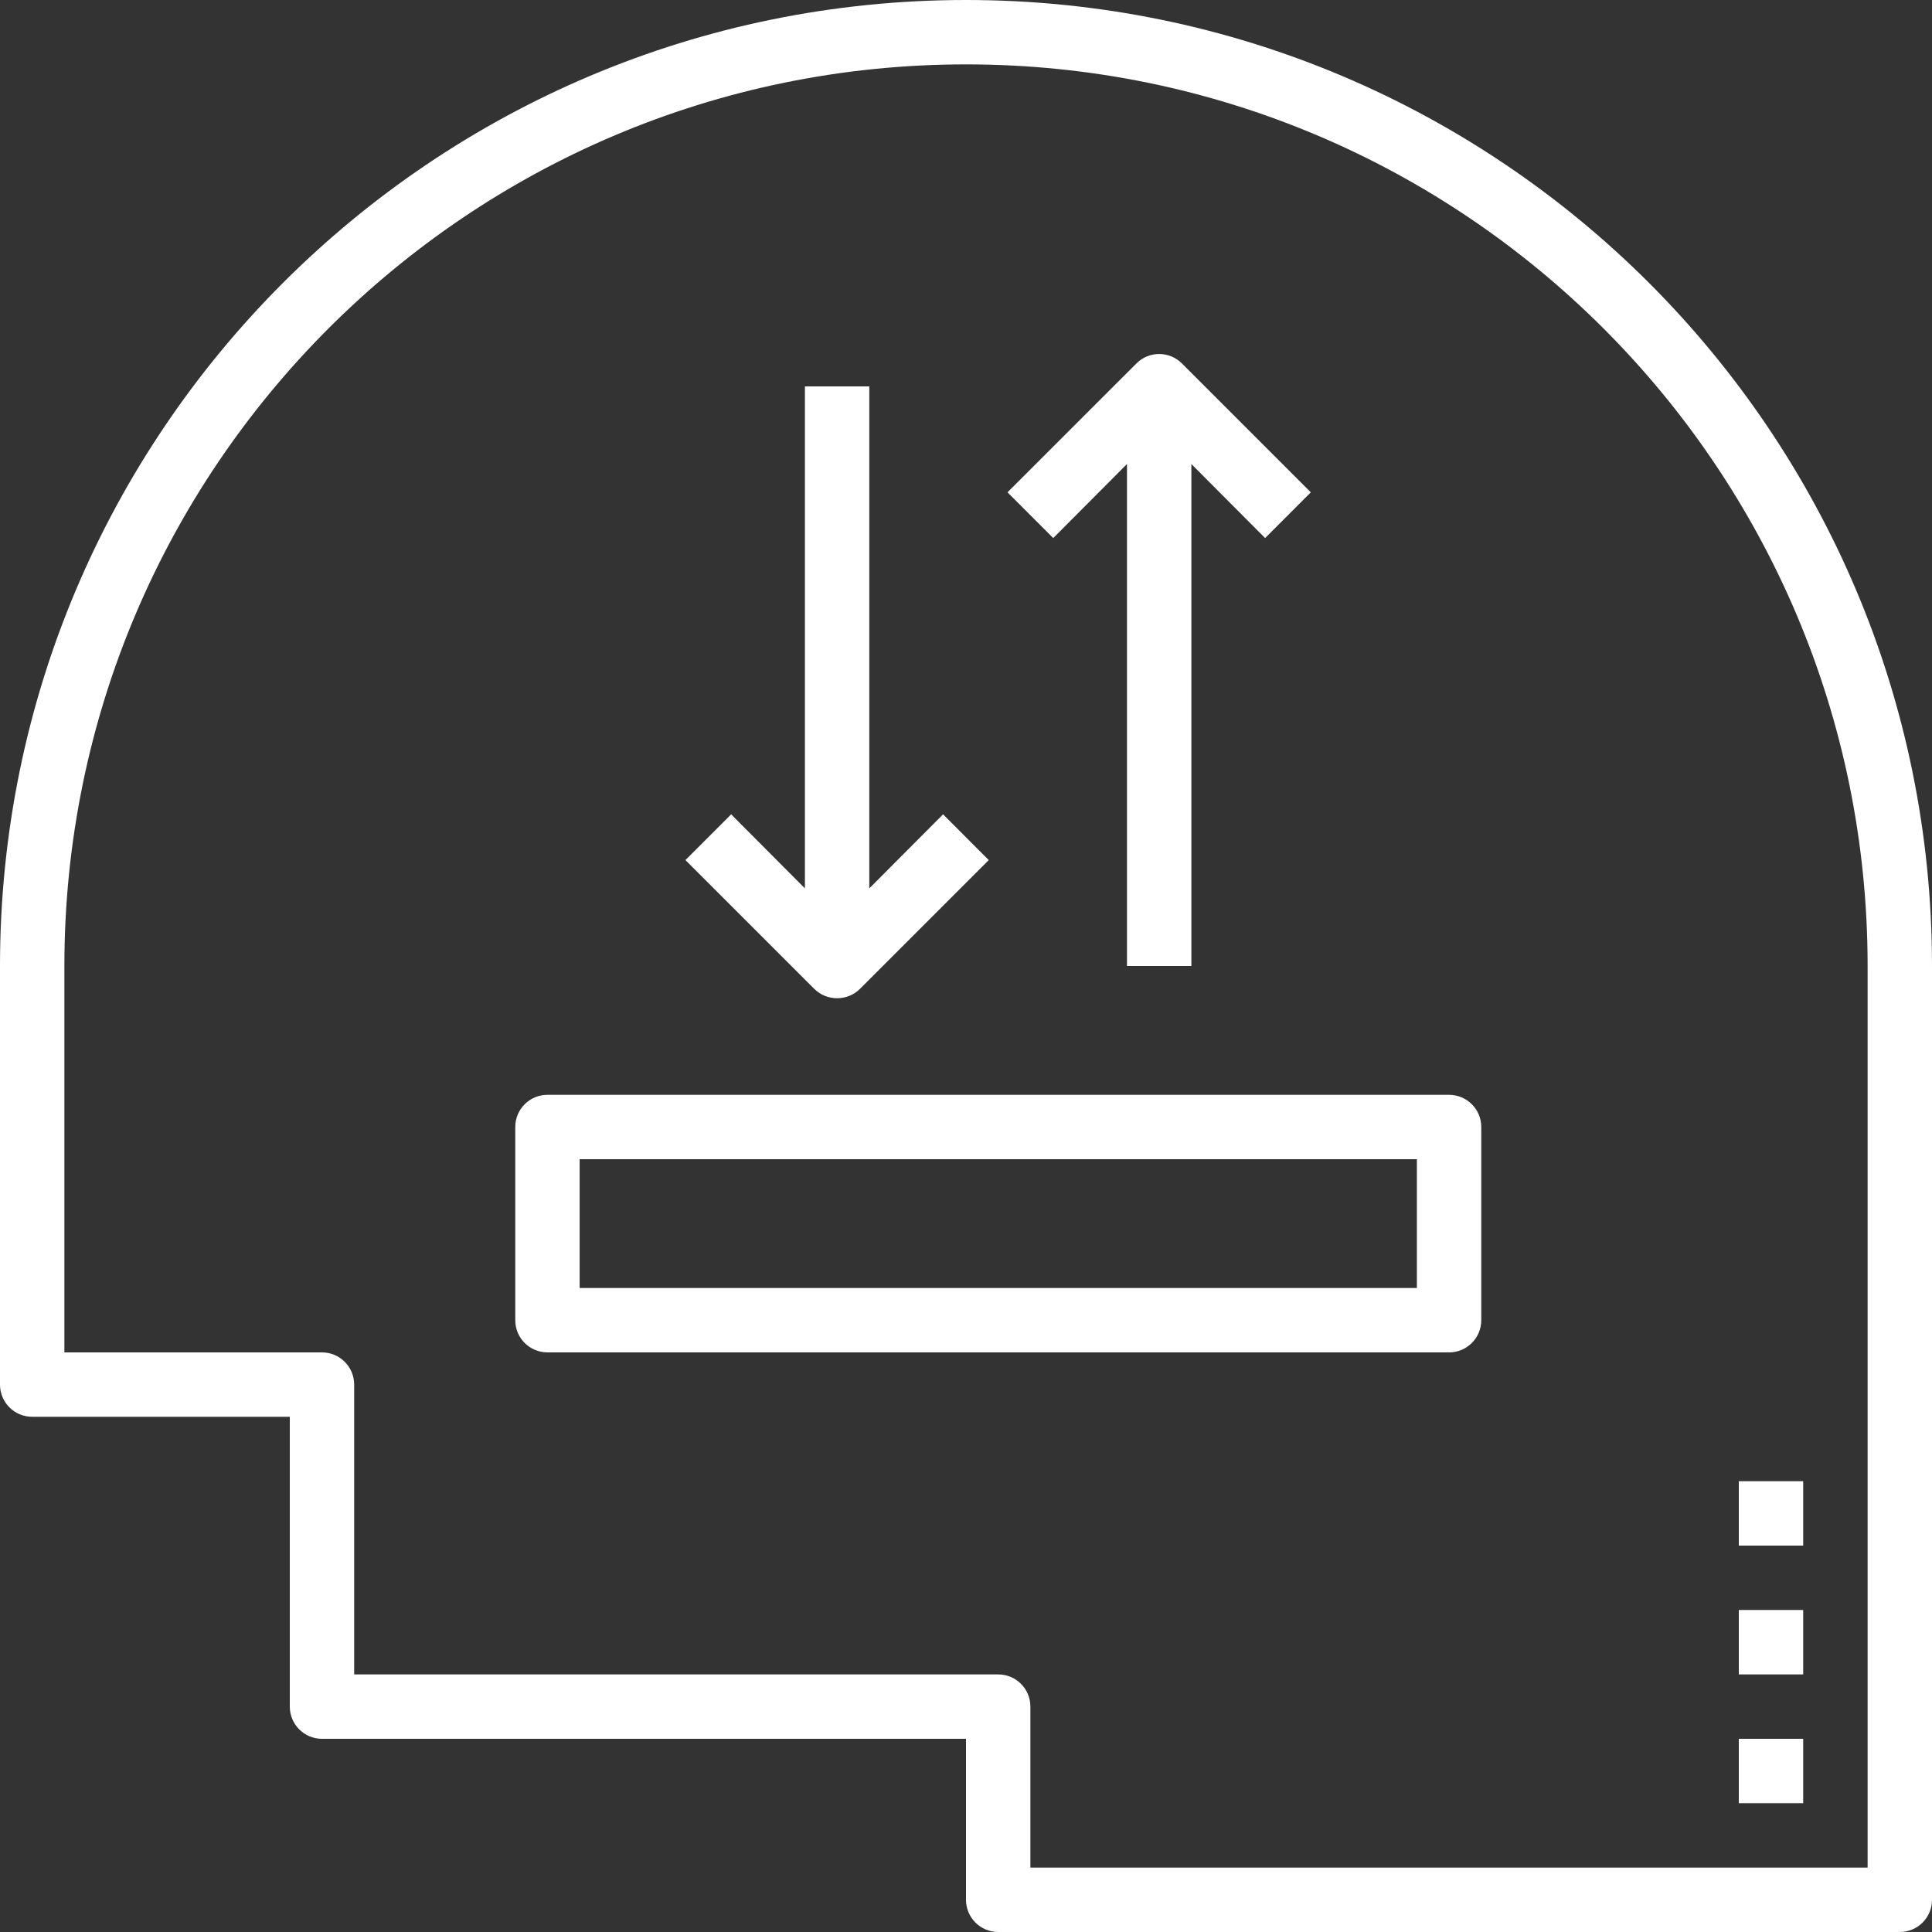 <svg width="40" height="40" viewBox="0 0 40 40" fill="none" xmlns="http://www.w3.org/2000/svg">
<rect x="0" y="0" width="40" height="40" fill="#333333" stroke="none"/>
<path d="M20 0C8.954 0 0 8.954 0 20V28.667C0 29.035 0.298 29.333 0.667 29.333H6V35.333C6 35.702 6.298 36 6.667 36H20V39.333C20 39.702 20.299 40 20.667 40H39.333C39.702 40 40 39.702 40 39.333V20C40 8.954 31.046 0 20 0ZM38.667 38.667H21.333V35.333C21.333 34.965 21.035 34.667 20.667 34.667H7.333V28.667C7.333 28.299 7.035 28 6.667 28H1.333V20C1.333 9.691 9.691 1.333 20 1.333C30.309 1.333 38.667 9.691 38.667 20V38.667Z" fill="white"/>
<path d="M37.333 36H36V37.333H37.333V36Z" fill="white"/>
<path d="M37.333 33.333H36V34.667H37.333V33.333Z" fill="white"/>
<path d="M37.333 30.667H36V32H37.333V30.667Z" fill="white"/>
<path d="M30.001 22.667H11.335C10.966 22.667 10.668 22.965 10.668 23.333V27.333C10.668 27.702 10.966 28 11.335 28H30.001C30.369 28 30.668 27.702 30.668 27.333V23.333C30.668 22.965 30.369 22.667 30.001 22.667ZM29.335 26.667H12.001V24H29.335V26.667Z" fill="white"/>
<path d="M19.525 16.86L17.998 18.393V8H16.665V18.393L15.138 16.86L14.191 17.807L16.858 20.473C16.984 20.598 17.154 20.668 17.331 20.667C17.509 20.668 17.679 20.598 17.805 20.473L20.471 17.807L19.525 16.86Z" fill="white"/>
<path d="M24.473 7.527C24.213 7.265 23.791 7.263 23.53 7.523C23.529 7.524 23.527 7.525 23.526 7.527L20.859 10.193L21.806 11.14L23.333 9.607V20H24.666V9.607L26.193 11.14L27.139 10.193L24.473 7.527Z" fill="white"/>
</svg>
